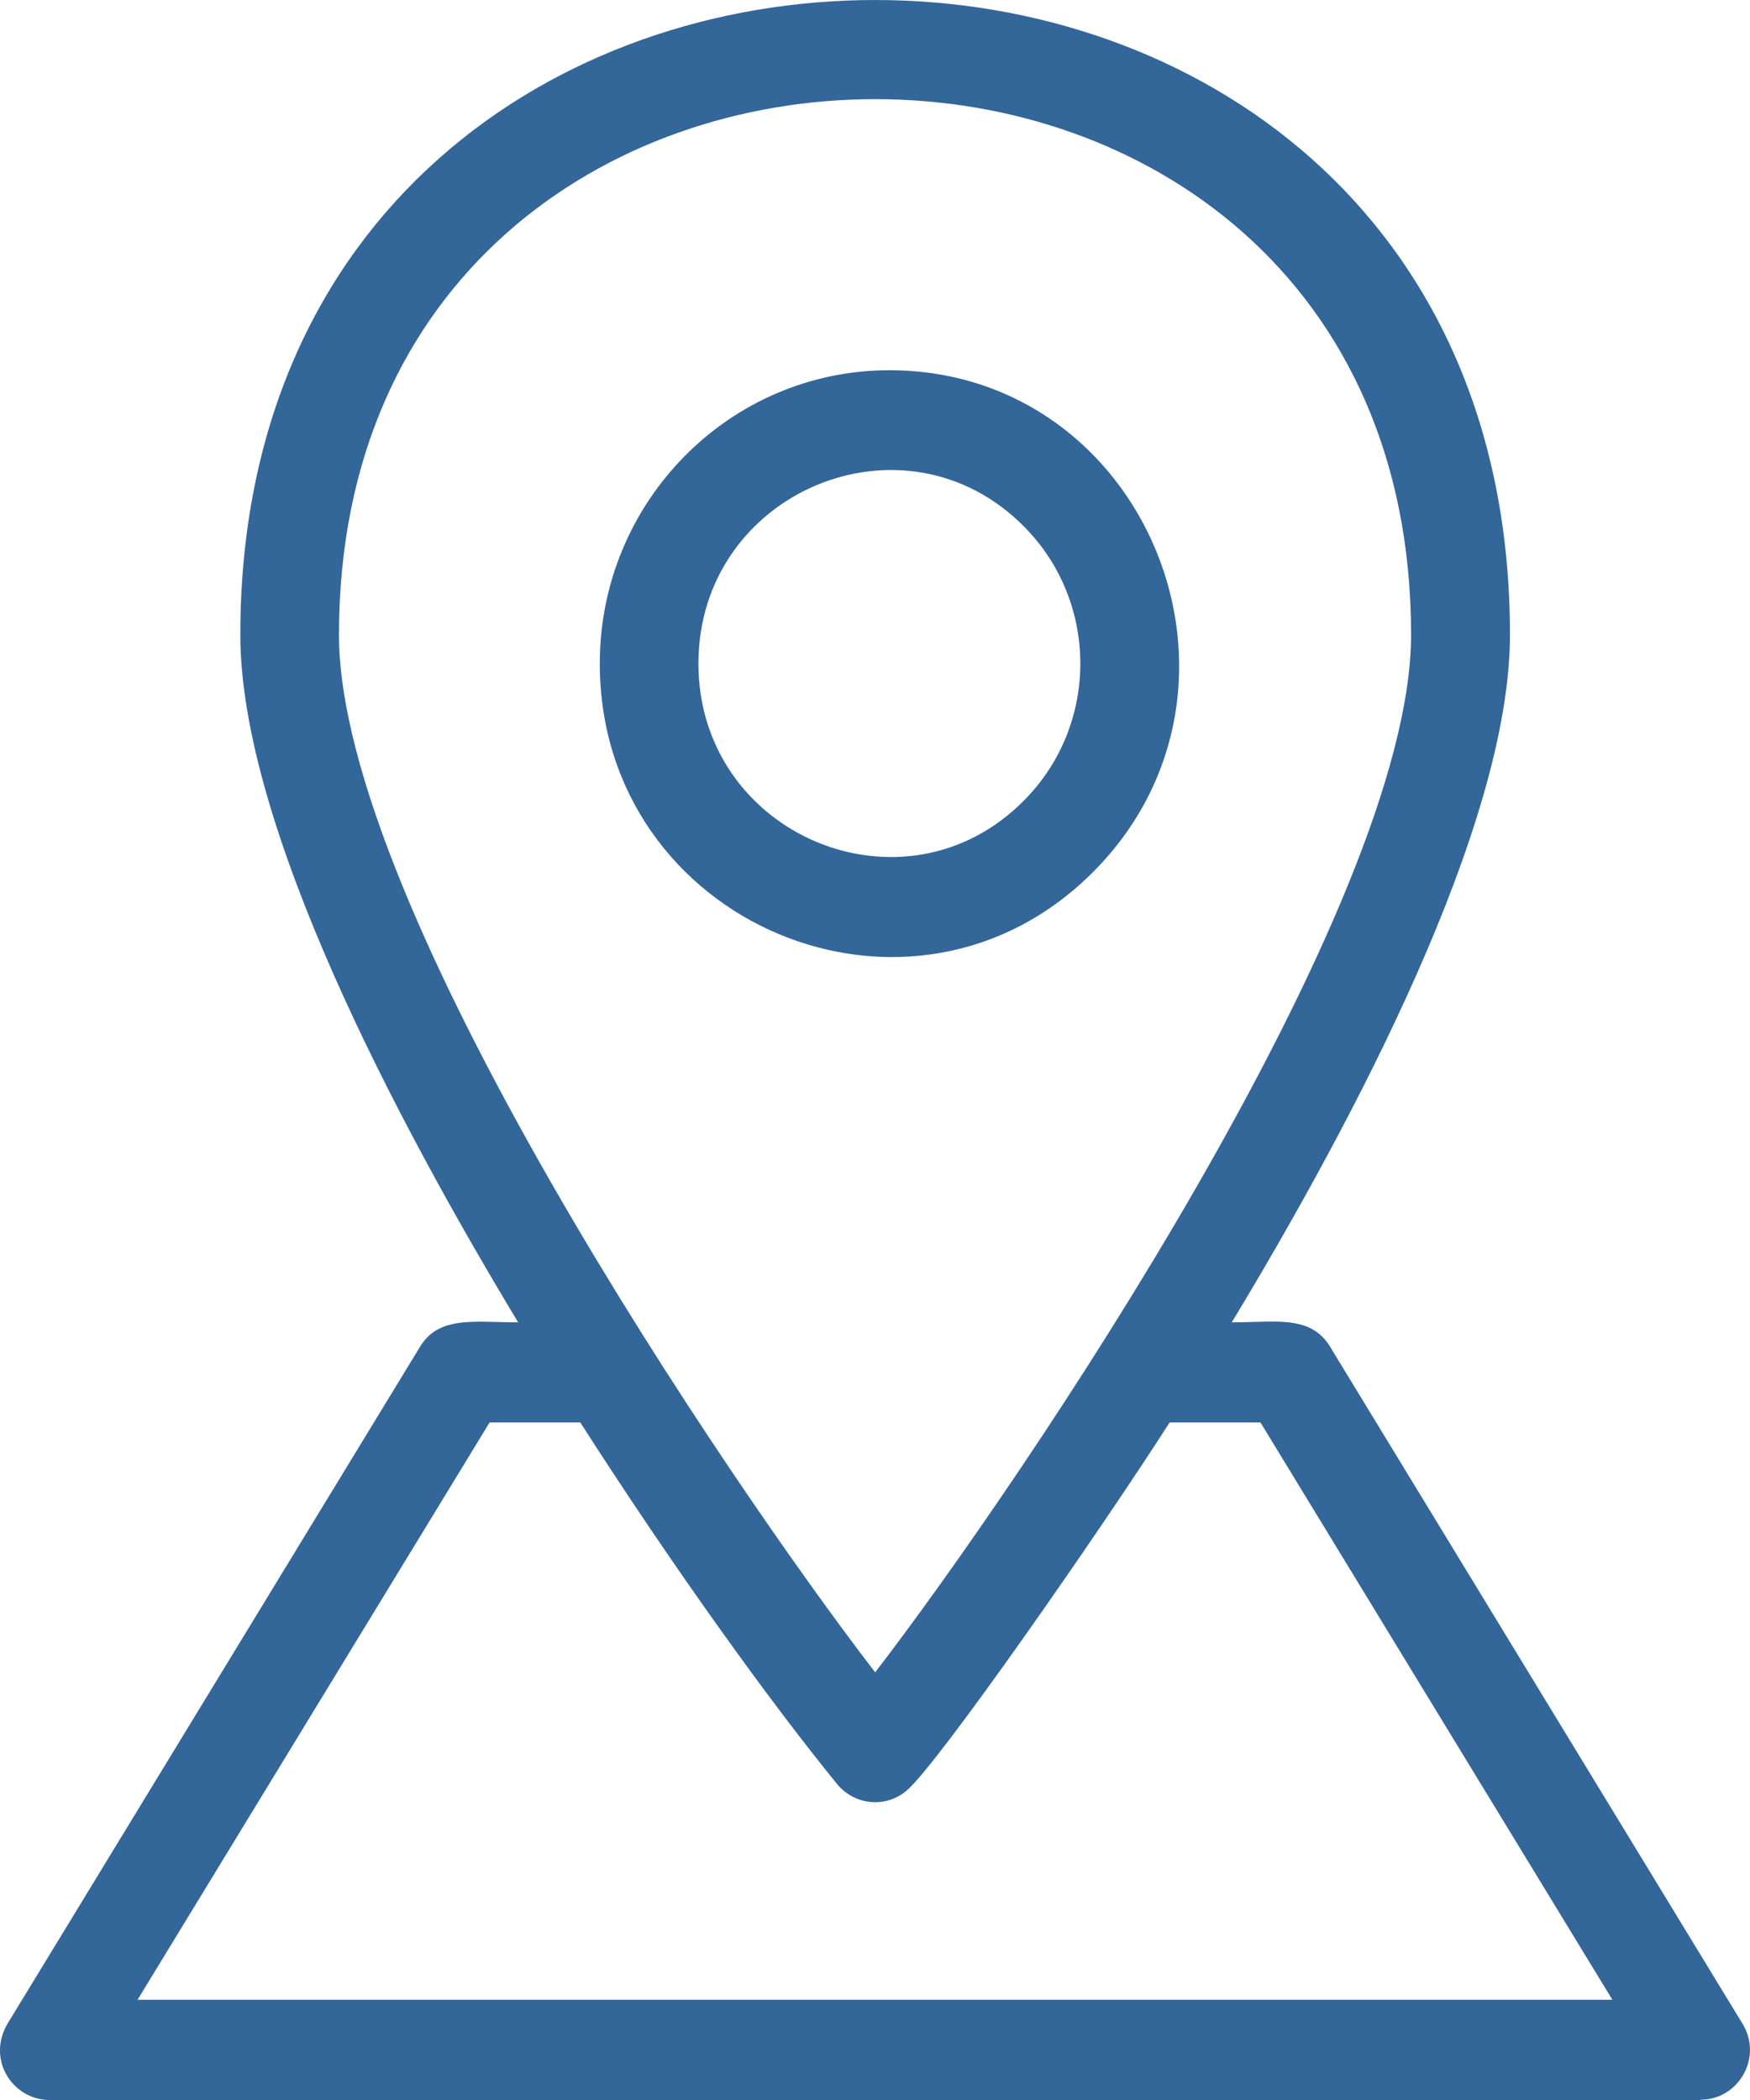 <svg width="30" height="36" viewBox="0 0 30 36" fill="none" xmlns="http://www.w3.org/2000/svg">
<path fill-rule="evenodd" clip-rule="evenodd" d="M21.488 22.662C22.101 22.644 22.553 22.631 22.835 23.142L29.873 34.695C30.222 35.267 29.807 35.995 29.153 35.995V36H0.846C0.217 36 -0.271 35.283 0.168 34.628L7.205 23.08C7.478 22.635 7.96 22.648 8.528 22.663C8.643 22.666 8.762 22.669 8.883 22.669C6.799 19.217 4.12 14.152 4.12 10.882C4.12 -3.627 25.885 -3.627 25.885 10.882C25.885 14.155 23.202 19.217 21.116 22.669C21.246 22.669 21.37 22.665 21.488 22.662L21.488 22.662ZM24.19 10.882C24.19 -1.367 5.811 -1.355 5.811 10.882C5.811 15.559 12.506 25.427 15.003 28.669C17.498 25.423 24.19 15.559 24.19 10.882ZM2.358 34.282L8.393 24.385H9.948C11.595 26.956 13.238 29.22 14.351 30.585C14.649 30.946 15.18 31.001 15.539 30.699C16.076 30.25 18.872 26.226 20.051 24.385H21.608L27.641 34.282H2.358ZM18.758 14.929C21.876 11.77 19.653 6.347 15.246 6.347C12.506 6.347 10.282 8.599 10.282 11.375C10.282 15.839 15.637 18.092 18.758 14.929ZM11.973 11.375C11.973 8.43 15.506 6.948 17.559 9.031C18.84 10.325 18.84 12.425 17.559 13.718C15.506 15.802 11.973 14.32 11.973 11.375Z" fill="#336699"/>
</svg>
